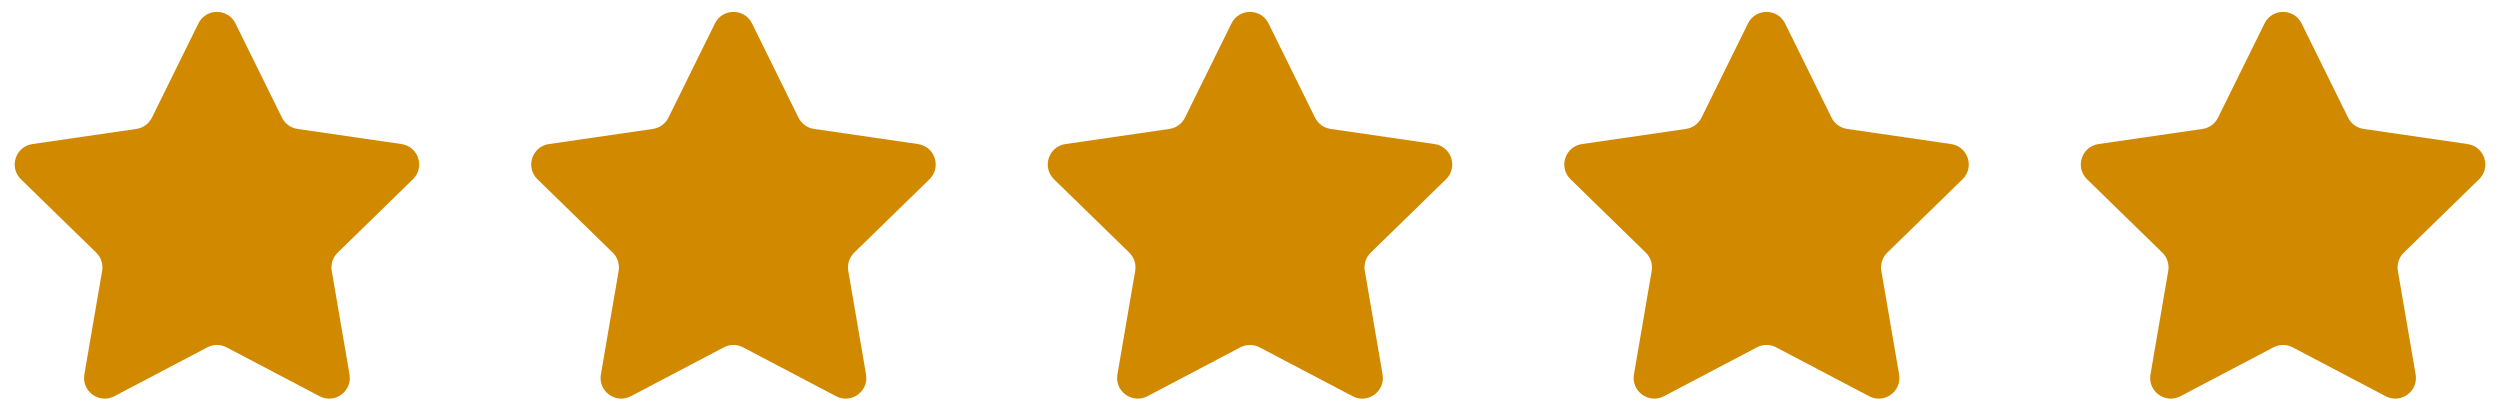 <svg width="121" height="20" viewBox="0 0 121 20" fill="none" xmlns="http://www.w3.org/2000/svg">
<path d="M9.603 1.134C9.97 0.39 11.03 0.39 11.397 1.134L13.647 5.693C13.793 5.988 14.074 6.193 14.4 6.24L19.432 6.972C20.252 7.091 20.58 8.099 19.986 8.677L16.345 12.226C16.109 12.456 16.002 12.787 16.057 13.112L16.917 18.123C17.057 18.94 16.2 19.563 15.466 19.177L10.965 16.811C10.674 16.658 10.326 16.658 10.035 16.811L5.534 19.177C4.8 19.563 3.943 18.94 4.083 18.123L4.943 13.112C4.998 12.787 4.891 12.456 4.655 12.226L1.014 8.677C0.42 8.099 0.748 7.091 1.568 6.972L6.6 6.24C6.926 6.193 7.207 5.988 7.353 5.693L9.603 1.134Z" fill="#D18A00"/>
<path d="M34.603 1.134C34.97 0.39 36.03 0.39 36.397 1.134L38.647 5.693C38.793 5.988 39.074 6.193 39.4 6.24L44.432 6.972C45.252 7.091 45.58 8.099 44.986 8.677L41.345 12.226C41.109 12.456 41.002 12.787 41.057 13.112L41.917 18.123C42.057 18.94 41.2 19.563 40.466 19.177L35.965 16.811C35.674 16.658 35.326 16.658 35.035 16.811L30.534 19.177C29.8 19.563 28.943 18.94 29.083 18.123L29.942 13.112C29.998 12.787 29.891 12.456 29.655 12.226L26.014 8.677C25.42 8.099 25.748 7.091 26.568 6.972L31.6 6.24C31.926 6.193 32.207 5.988 32.353 5.693L34.603 1.134Z" fill="#D18A00"/>
<path d="M59.603 1.134C59.97 0.39 61.03 0.39 61.397 1.134L63.647 5.693C63.793 5.988 64.074 6.193 64.4 6.24L69.432 6.972C70.252 7.091 70.58 8.099 69.986 8.677L66.345 12.226C66.109 12.456 66.002 12.787 66.057 13.112L66.917 18.123C67.057 18.94 66.2 19.563 65.466 19.177L60.965 16.811C60.674 16.658 60.326 16.658 60.035 16.811L55.534 19.177C54.8 19.563 53.943 18.94 54.083 18.123L54.943 13.112C54.998 12.787 54.891 12.456 54.655 12.226L51.014 8.677C50.42 8.099 50.748 7.091 51.568 6.972L56.6 6.24C56.926 6.193 57.207 5.988 57.353 5.693L59.603 1.134Z" fill="#D18A00"/>
<path d="M84.603 1.134C84.97 0.39 86.03 0.39 86.397 1.134L88.647 5.693C88.793 5.988 89.074 6.193 89.4 6.24L94.432 6.972C95.252 7.091 95.58 8.099 94.986 8.677L91.345 12.226C91.109 12.456 91.002 12.787 91.057 13.112L91.917 18.123C92.057 18.94 91.2 19.563 90.466 19.177L85.965 16.811C85.674 16.658 85.326 16.658 85.035 16.811L80.534 19.177C79.8 19.563 78.943 18.94 79.083 18.123L79.942 13.112C79.998 12.787 79.891 12.456 79.655 12.226L76.014 8.677C75.42 8.099 75.748 7.091 76.568 6.972L81.6 6.24C81.926 6.193 82.207 5.988 82.353 5.693L84.603 1.134Z" fill="#D18A00"/>
<path d="M109.603 1.134C109.97 0.39 111.03 0.39 111.397 1.134L113.647 5.693C113.793 5.988 114.074 6.193 114.4 6.24L119.432 6.972C120.252 7.091 120.58 8.099 119.986 8.677L116.345 12.226C116.109 12.456 116.002 12.787 116.057 13.112L116.917 18.123C117.057 18.94 116.2 19.563 115.466 19.177L110.965 16.811C110.674 16.658 110.326 16.658 110.035 16.811L105.534 19.177C104.8 19.563 103.943 18.94 104.083 18.123L104.943 13.112C104.998 12.787 104.891 12.456 104.655 12.226L101.014 8.677C100.42 8.099 100.748 7.091 101.568 6.972L106.6 6.24C106.926 6.193 107.207 5.988 107.353 5.693L109.603 1.134Z" fill="#D18A00"/>
</svg>

